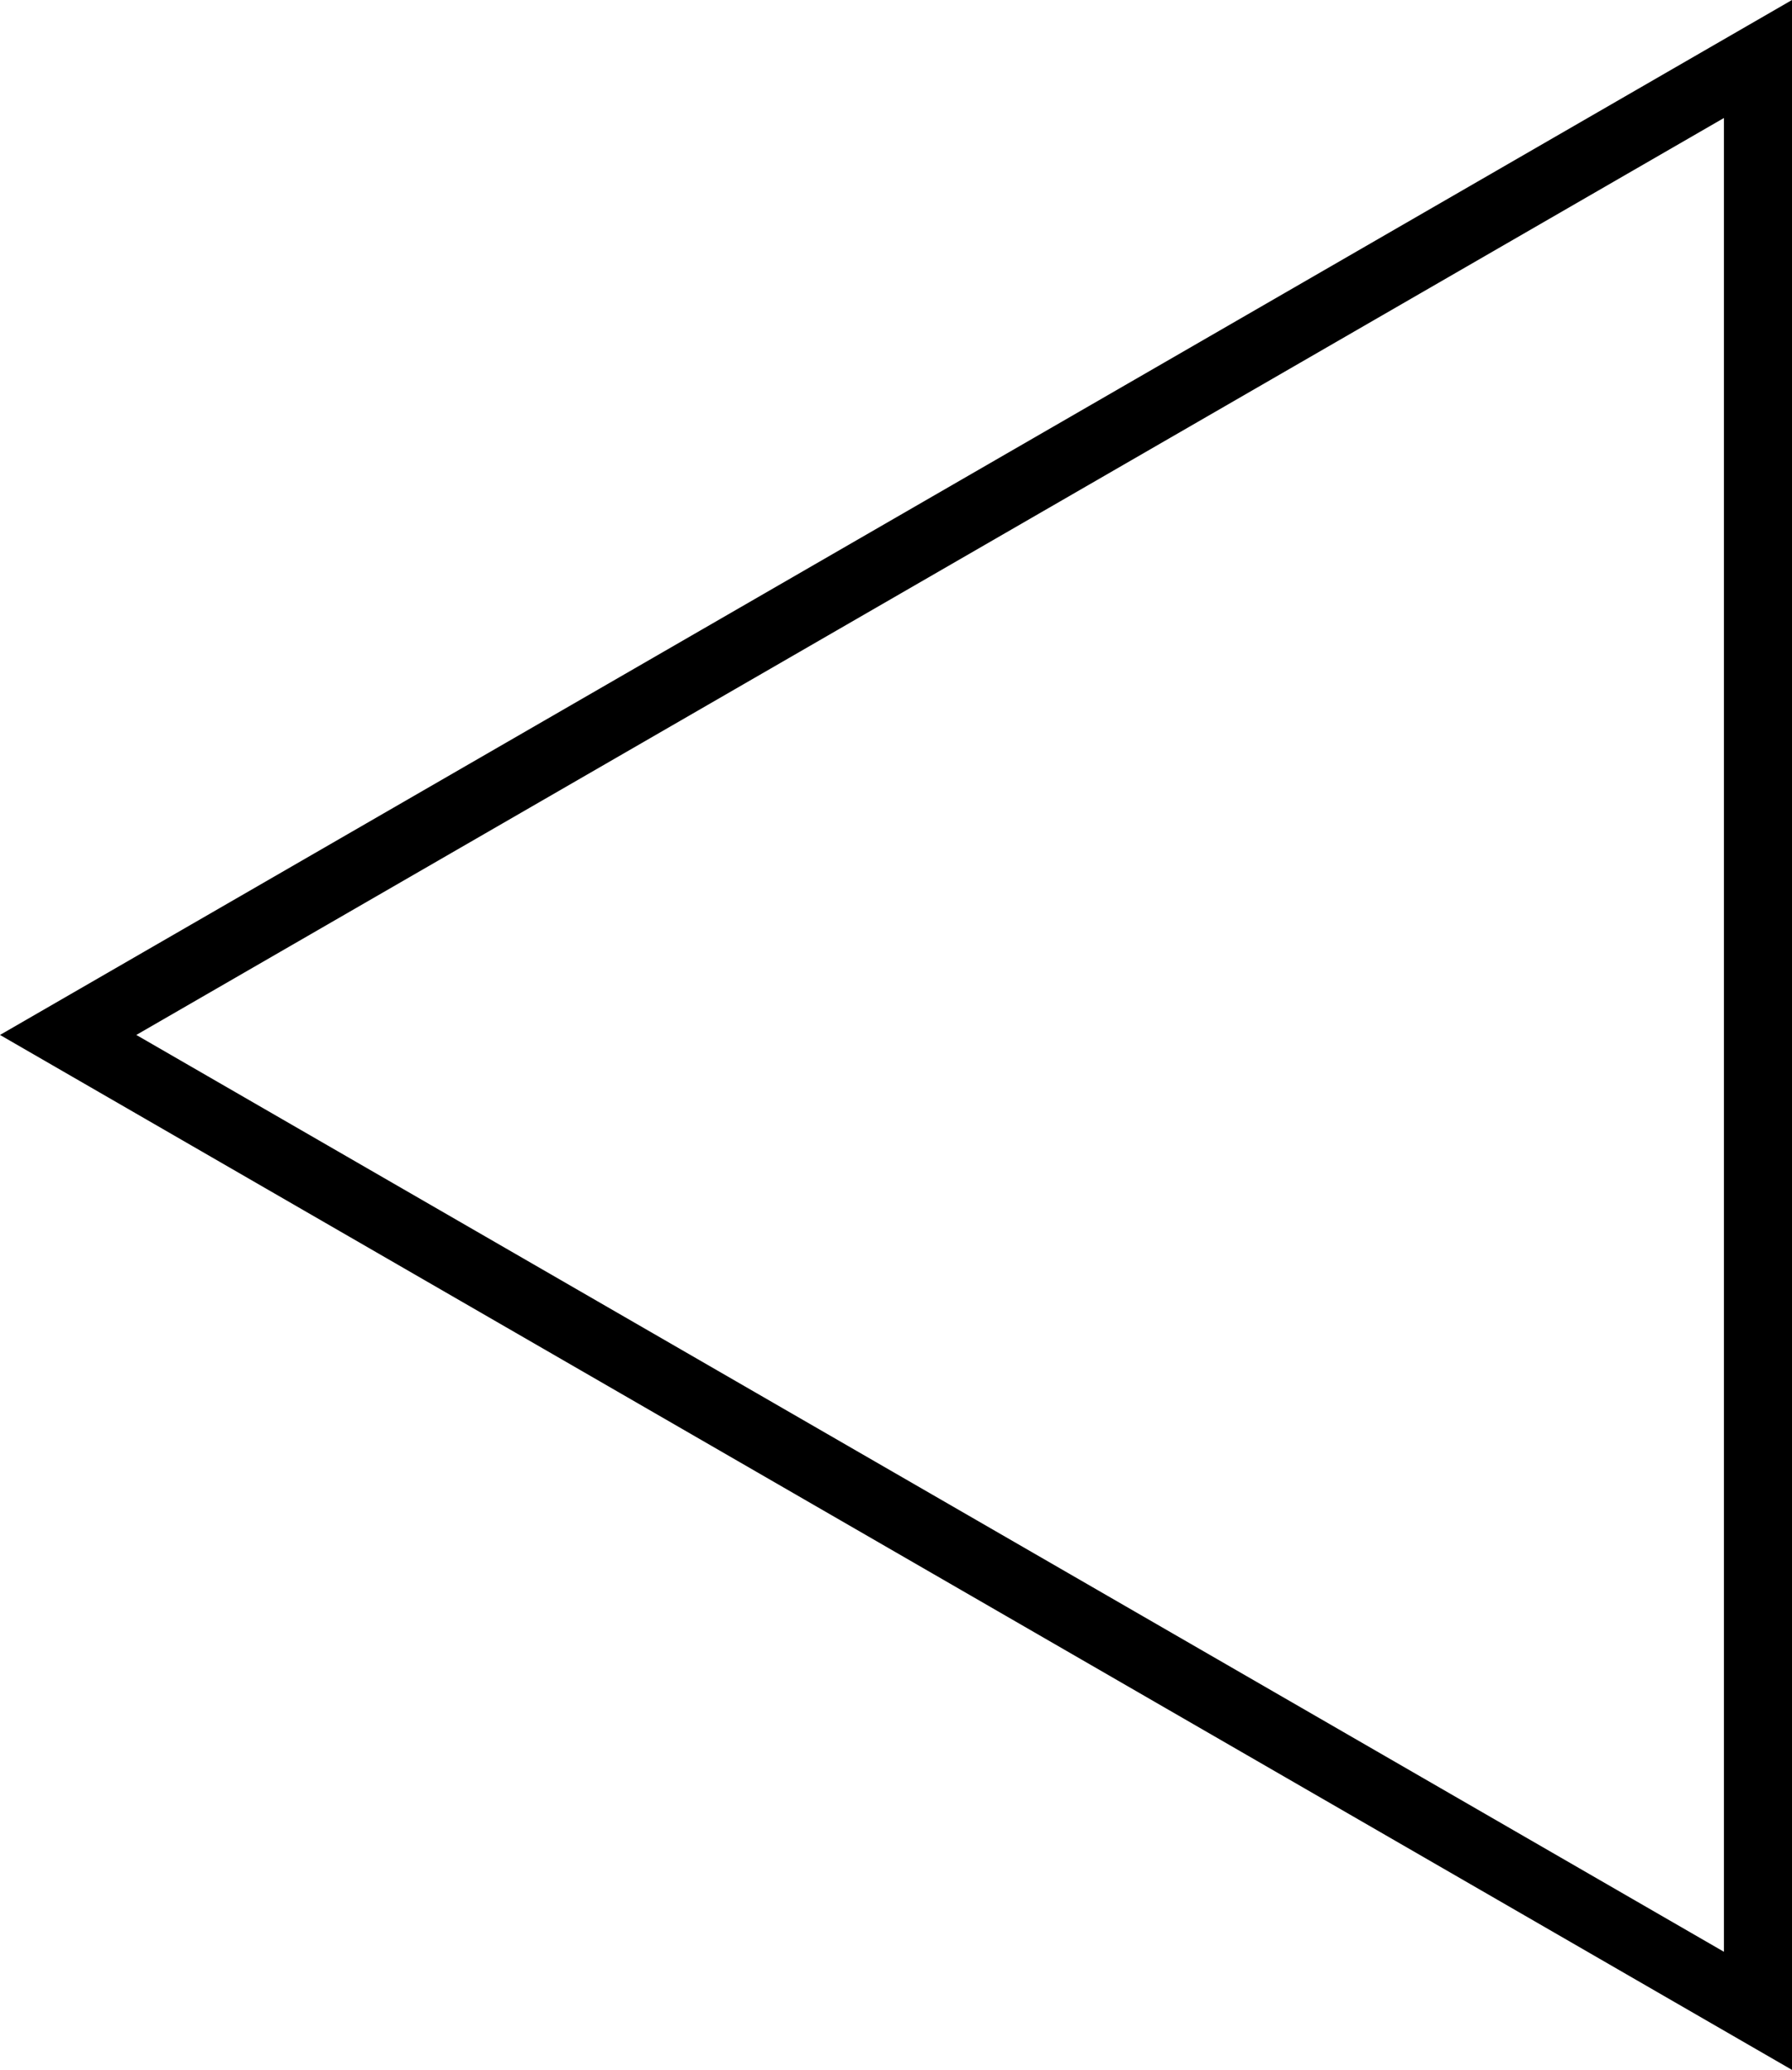<?xml version="1.0" encoding="UTF-8"?>
<svg id="b" data-name="レイヤー 2" xmlns="http://www.w3.org/2000/svg" viewBox="0 0 15.342 17.716">
  <defs>
    <style>
      .d {
        fill: #000;
        stroke-width: 0px;
      }
    </style>
  </defs>
  <g id="c" data-name="デザイン">
    <path class="d" d="M15.342,17.716L0,8.858,15.342,0v17.716ZM1.167,8.858l13.592,7.847V1.01L1.167,8.858Z"/>
  </g>
</svg>